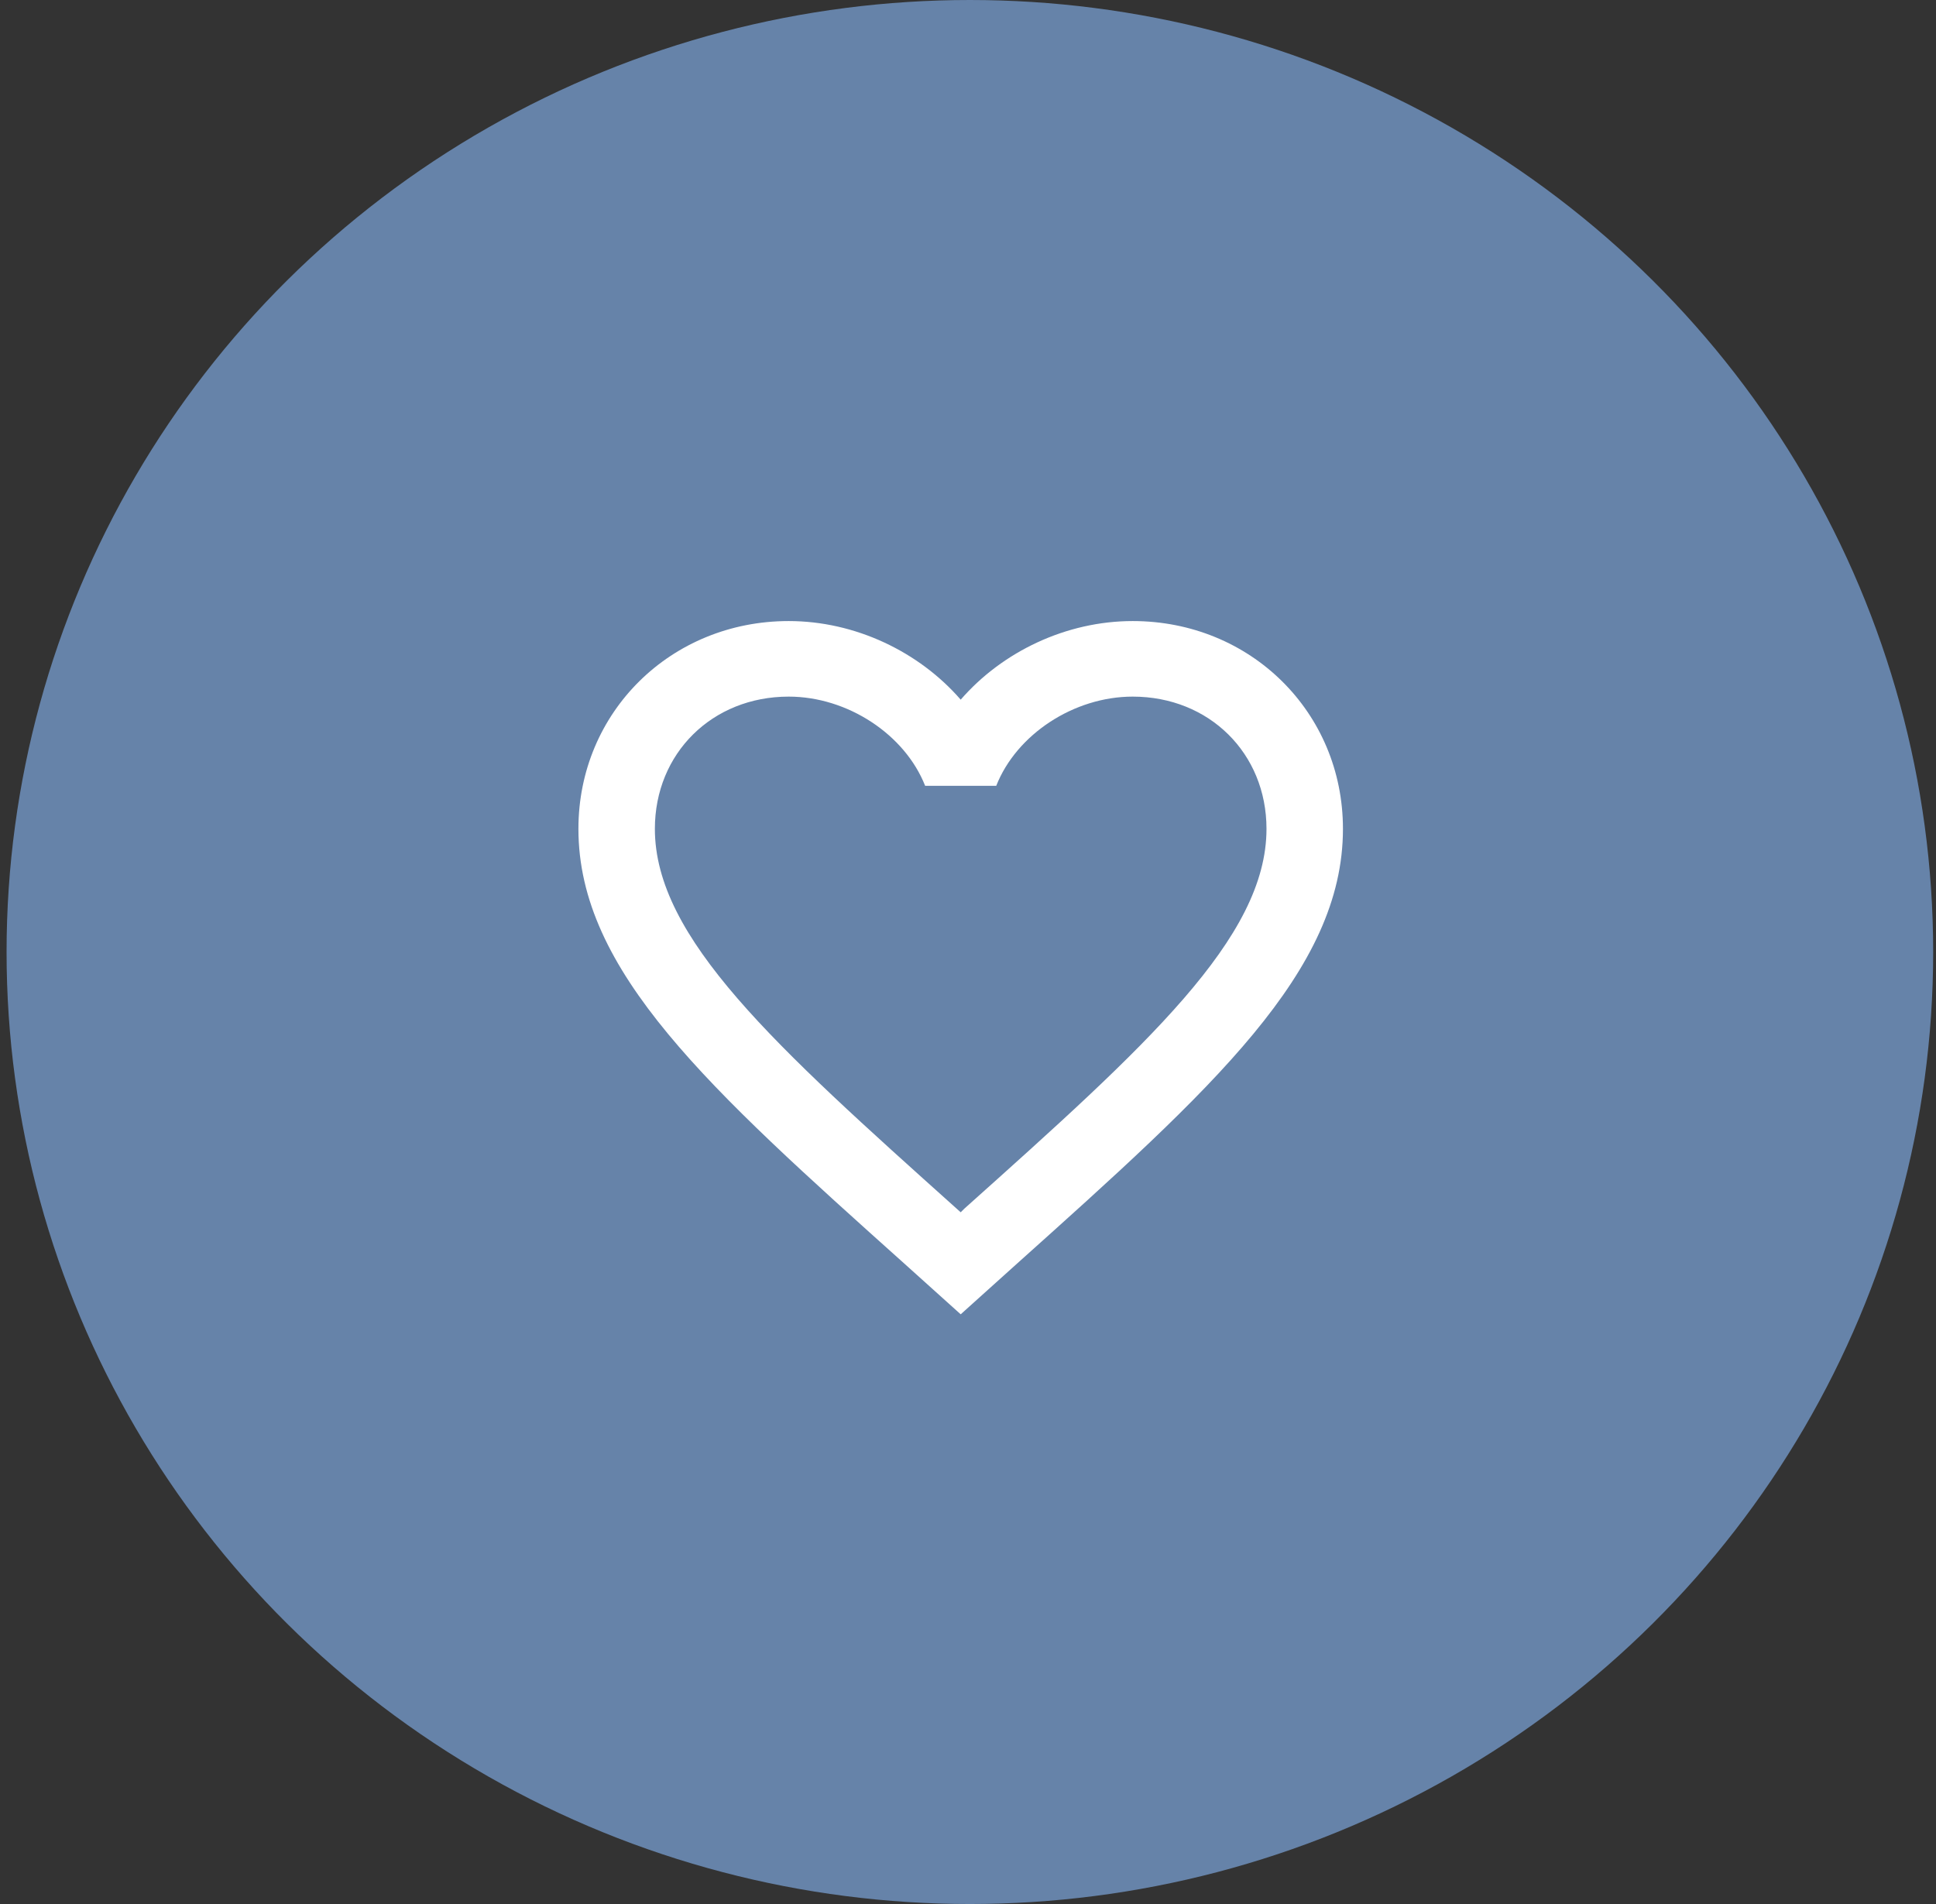 <svg width="61" height="60" viewBox="0 0 61 60" fill="none" xmlns="http://www.w3.org/2000/svg">
<rect x="0" y="0" width="61" height="60" fill="#333333" stroke="none"/>
<ellipse cx="30.559" cy="30" rx="30.352" ry="30" fill="#6683A9"/>
<path d="M30.39 38.083L30.27 38.202L30.137 38.083C24.416 32.952 20.634 29.559 20.634 26.119C20.634 23.738 22.441 21.952 24.85 21.952C26.704 21.952 28.511 23.143 29.149 24.762H31.39C32.028 23.143 33.835 21.952 35.69 21.952C38.099 21.952 39.905 23.738 39.905 26.119C39.905 29.559 36.123 32.952 30.39 38.083ZM35.69 19.571C33.594 19.571 31.582 20.536 30.27 22.048C28.957 20.536 26.945 19.571 24.85 19.571C21.14 19.571 18.225 22.441 18.225 26.119C18.225 30.607 22.32 34.286 28.523 39.845L30.27 41.417L32.016 39.845C38.219 34.286 42.314 30.607 42.314 26.119C42.314 22.441 39.399 19.571 35.69 19.571Z" fill="white"/>
</svg>
